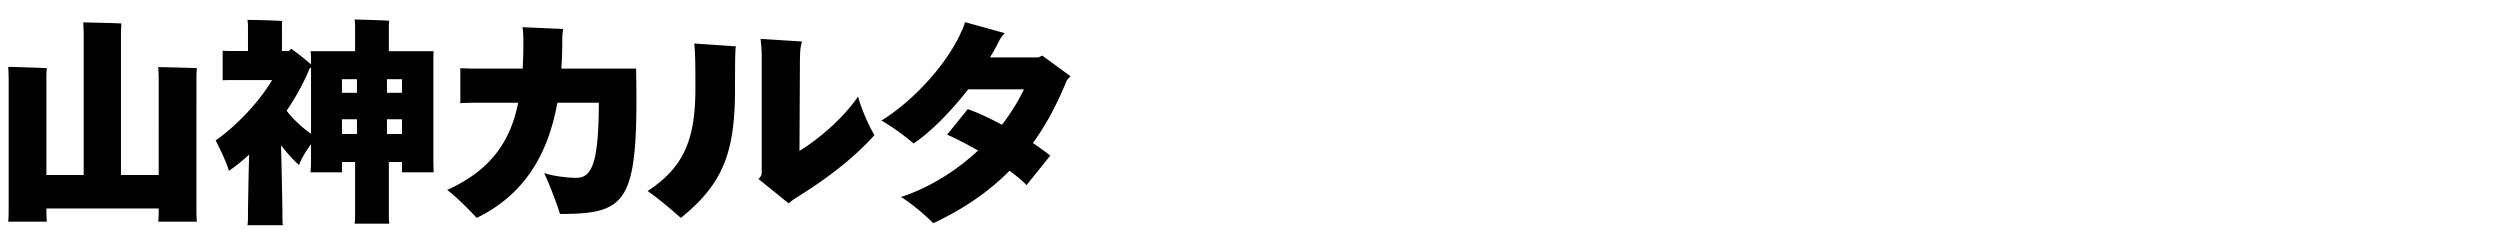 <svg xmlns="http://www.w3.org/2000/svg" viewBox="0 0 256 24"><defs><clipPath id="a"><path d="M0 0h256v24H0z" style="fill:none"/></clipPath></defs><g style="clip-path:url(#a)"><path d="M20.114 21.143c0 .564 0 1.15.048 1.556h-3.96c.048-.361.048-.857.048-1.353H4.752c0 .473 0 .97.049 1.353H.84c.047-.428.047-1.015.047-1.556V8.062c0-.36-.024-.902-.048-1.218.84.023 3.144.09 3.96.135-.048.339-.048.768-.048 1.083v9.855H8.57V3.574c0-.36-.024-.97-.048-1.285.816.023 3.12.067 3.912.112-.024.361-.048.812-.048 1.173v14.343h3.865V8.085c0-.384-.024-.925-.048-1.218.84.023 3.144.068 3.96.113-.048.36-.048.767-.048 1.105zM44.378 16.474l.024 1.173h-3.24v-1.06h-1.344v5.323c0 .338 0 .698.048.992h-3.553c.048-.294.048-.654.048-.992v-5.323h-1.344v1.06h-3.216c.024-.338.048-.767.048-1.173V14.76c-.528.722-1.056 1.601-1.224 2.143-.576-.496-1.224-1.218-1.848-2.03.072 2.684.144 6.518.144 7.014 0 .384 0 .834.048 1.173h-3.625c.049-.316.049-.767.049-1.173 0-.451.047-3.496.12-6.067a17 17 0 0 1-2.065 1.67c-.24-.79-.912-2.256-1.368-3.113 1.872-1.286 4.344-3.744 5.785-6.18h-3.937c-.407 0-.792 0-1.128.023V5.198c.336.023.72.023 1.128.023h1.465V2.672c0-.135-.024-.45-.049-.631.768 0 2.833.045 3.553.112-.024.181-.024.384-.024.52V5.22h.72l.216-.226c.48.316 1.296.947 2.04 1.601v-.202c0-.407 0-.835-.048-1.15h4.56V2.648c0-.157-.024-.45-.047-.653.768.022 2.832.067 3.552.135-.024.158-.048.36-.048.518v2.594h4.584c-.024.383-.024.744-.024 1.15zM31.849 13.7V6.935l-.144.067c-.6 1.489-1.416 2.955-2.352 4.33.6.835 1.632 1.76 2.496 2.368m4.704-5.593h-1.536v1.398h1.536zm-1.536 4.105v1.51h1.536v-1.51zm6.145-4.105h-1.537v1.398h1.537zm-1.537 5.616h1.537v-1.511h-1.537zM65.138 7.025c.24 13.666-.744 14.885-7.8 14.885-.265-.948-1.153-3.203-1.609-4.195.816.315 2.424.496 3.313.496 1.656 0 2.256-1.827 2.28-7.69h-4.249c-.96 5.344-3.408 9.426-8.257 11.794-.792-.856-2.016-2.097-3.024-2.864 4.44-2.007 6.457-4.916 7.273-8.93h-4.368c-.649 0-1.273.022-1.56.044V6.98c.336.022 1.008.045 1.56.045h4.824c.048-.88.072-1.782.072-2.73 0-.878-.048-1.307-.096-1.51l4.176.18a6 6 0 0 0-.096 1.15c0 .993-.024 1.963-.096 2.91zM71.089 4.454l4.272.293c-.072.248-.096 1.128-.096 4.443 0 6.562-1.32 9.697-5.544 13.125-.912-.79-2.137-1.872-3.408-2.751 3.888-2.526 4.896-5.548 4.896-10.577 0-3.428-.048-3.812-.12-4.533m18.457 9.381c-1.752 1.963-4.392 4.195-8.112 6.473a5.4 5.4 0 0 0-.672.52l-3.097-2.504c.192-.18.336-.384.336-.587V5.762c0-.677-.048-1.06-.12-1.782l4.249.271c-.144.474-.192.744-.216 1.782l-.048 9.426c2.448-1.533 4.704-3.676 6-5.57.336 1.285 1.176 3.157 1.68 3.946M109.634 7.814a1.8 1.8 0 0 0-.432.497c-.96 2.367-2.089 4.487-3.432 6.336.671.452 1.295.903 1.775 1.286l-2.424 3.022c-.408-.429-1.008-.925-1.752-1.466-2.136 2.165-4.728 3.924-7.8 5.367-.769-.766-2.233-2.052-3.313-2.683 2.856-.925 5.617-2.639 7.897-4.758-1.152-.655-2.28-1.241-3.169-1.624l2.113-2.617c.984.339 2.232.925 3.504 1.602a21 21 0 0 0 2.256-3.631h-5.712c-1.776 2.277-3.816 4.353-5.593 5.548-.84-.722-2.112-1.67-3.288-2.346 3.528-2.21 6.793-5.976 8.16-9.066.145-.293.313-.654.385-1.015l4.08 1.128c-.264.27-.432.496-.6.835a23 23 0 0 1-.912 1.646h4.944c.144-.045.24-.113.408-.18z"/></g></svg>